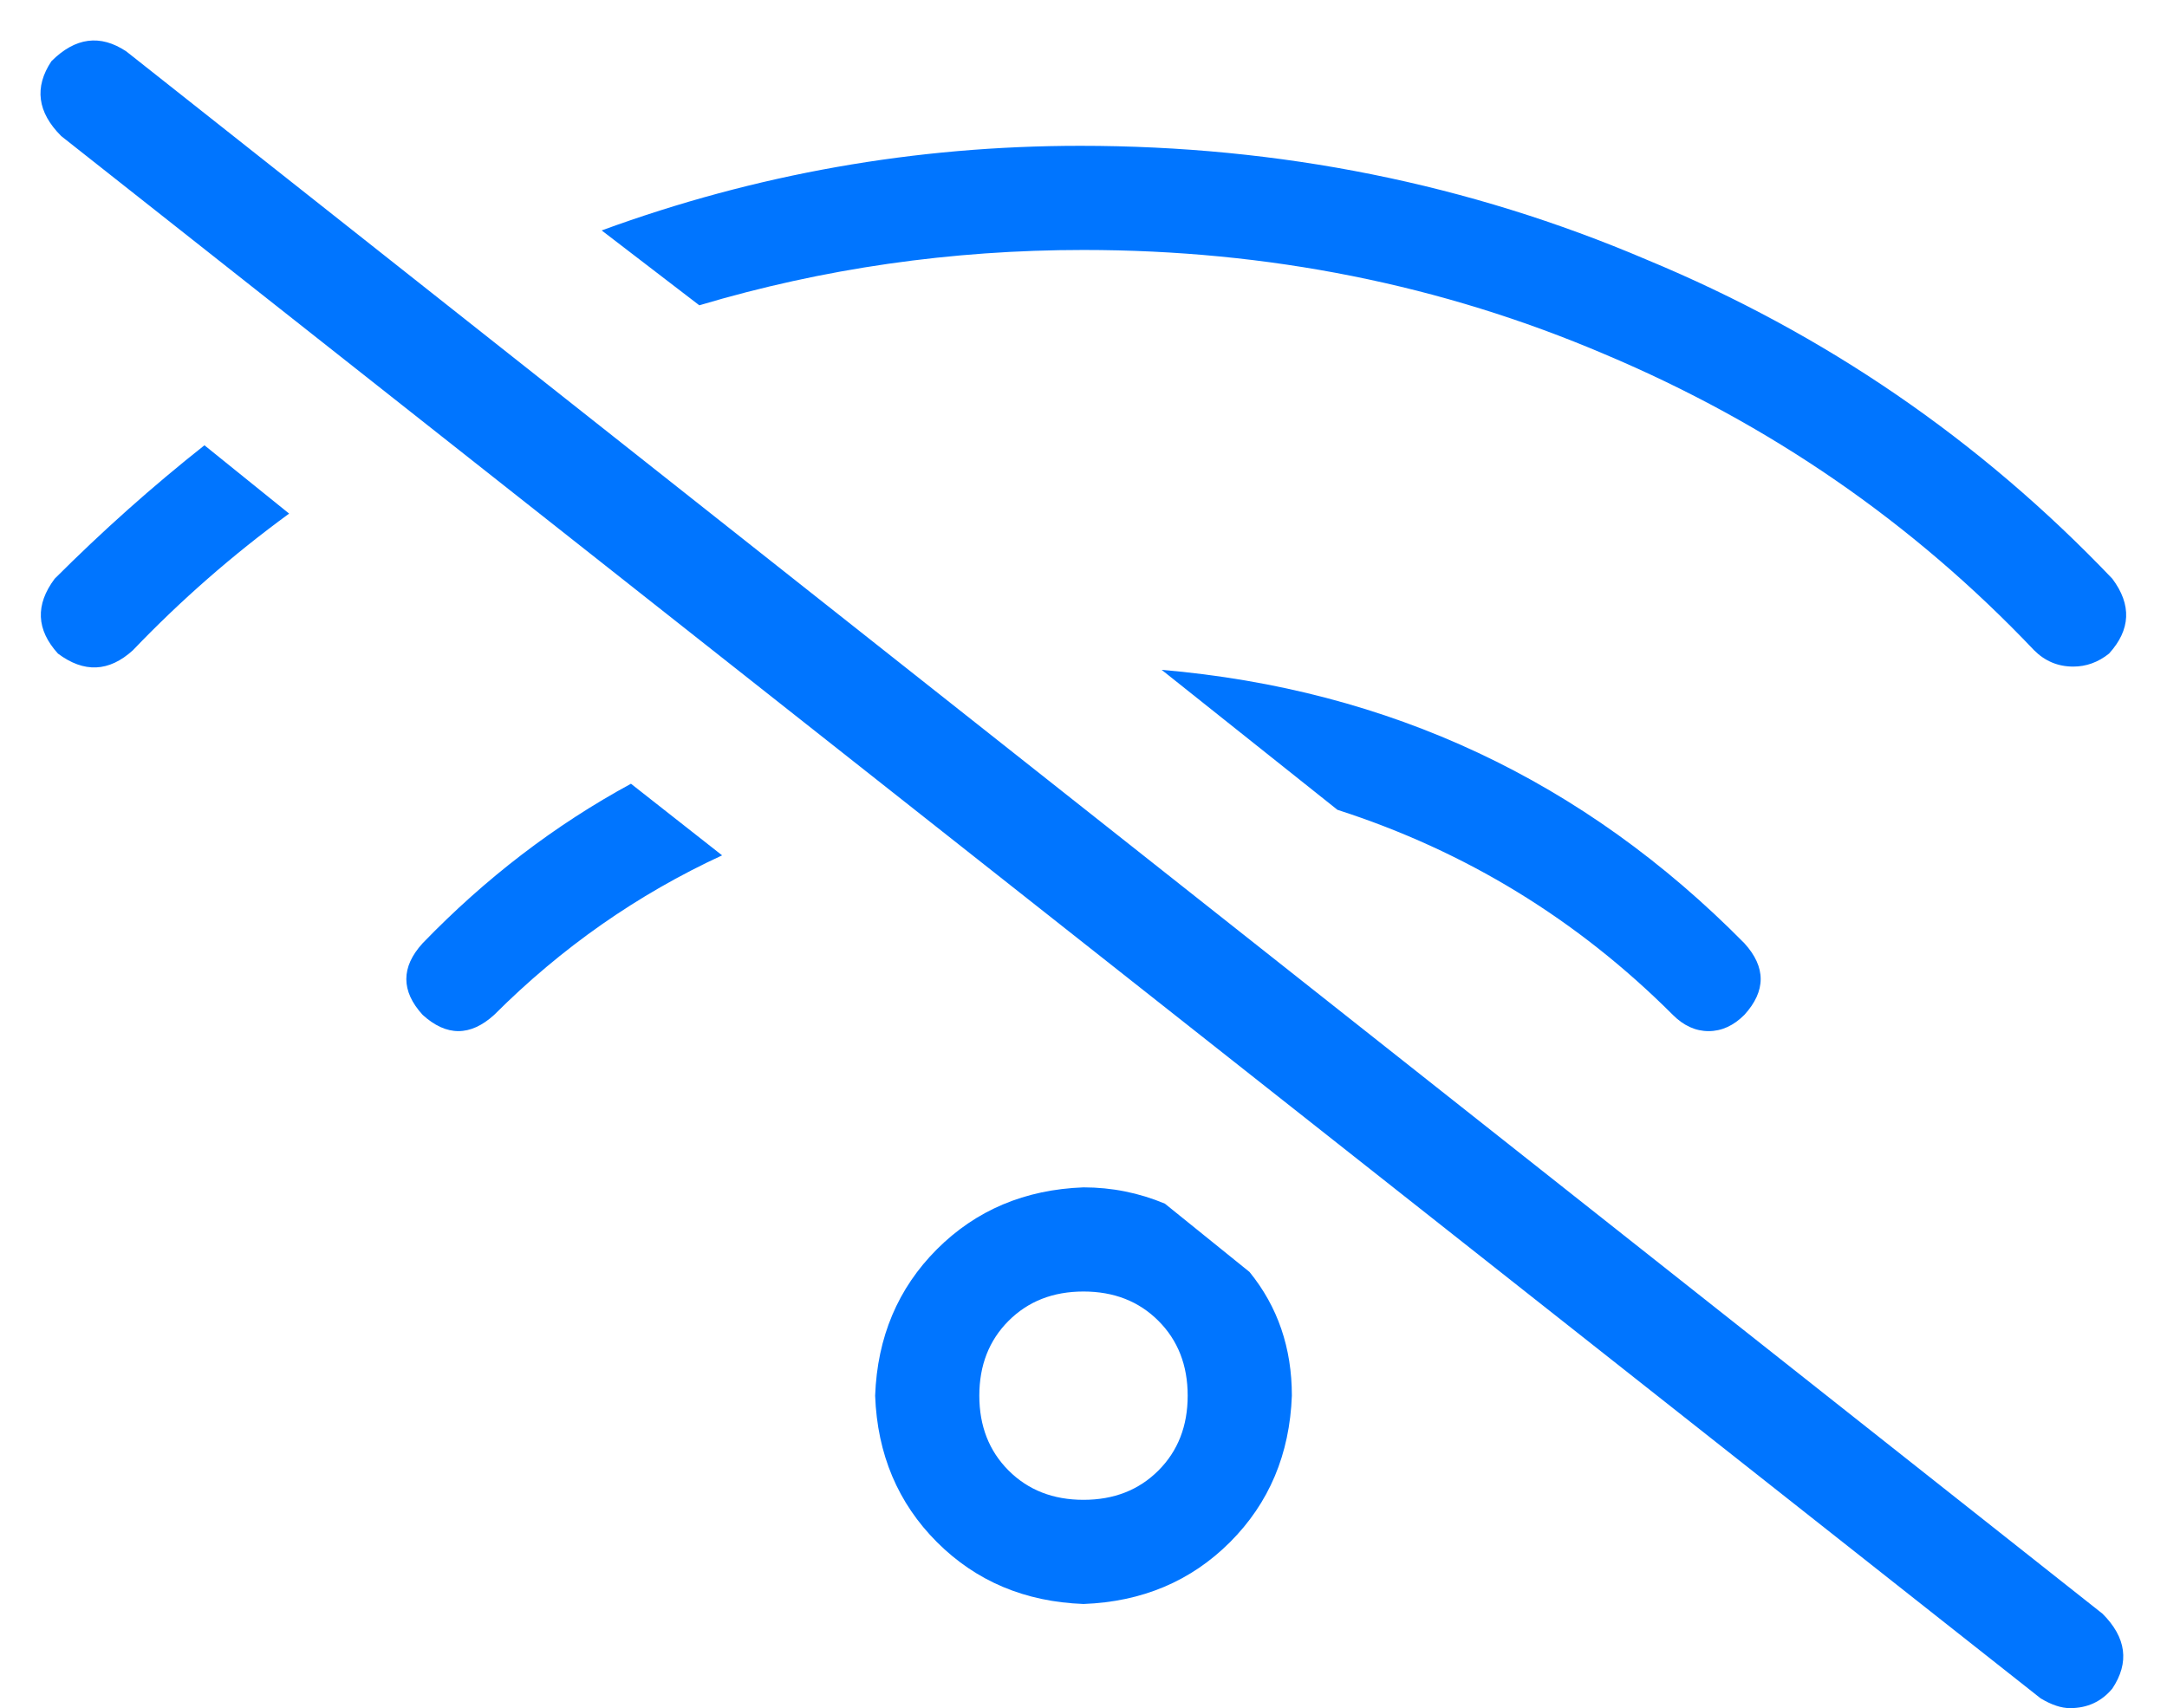 <svg width="52" height="41" viewBox="0 0 52 41" fill="none" xmlns="http://www.w3.org/2000/svg">
<path d="M32.094 19.438C35.167 20.427 37.849 22.068 40.141 24.359C40.401 24.62 40.688 24.75 41 24.75C41.312 24.75 41.599 24.62 41.859 24.359C42.38 23.787 42.38 23.213 41.859 22.641C38.005 18.734 33.344 16.547 27.875 16.078L32.094 19.438ZM26 6C30.427 6 34.594 6.833 38.5 8.5C42.458 10.167 45.896 12.537 48.812 15.609C49.073 15.87 49.385 16 49.75 16C50.062 16 50.349 15.896 50.609 15.688C51.13 15.115 51.156 14.516 50.688 13.891C47.51 10.557 43.786 8.005 39.516 6.234C35.245 4.411 30.713 3.5 25.922 3.5C21.963 3.5 18.135 4.177 14.438 5.531L16.781 7.328C19.75 6.443 22.823 6 26 6ZM1.312 13.891C0.844 14.516 0.87 15.115 1.391 15.688C2.016 16.156 2.615 16.13 3.188 15.609C4.333 14.412 5.583 13.318 6.938 12.328L4.906 10.688C3.656 11.677 2.458 12.745 1.312 13.891ZM10.141 22.641C9.62 23.213 9.62 23.787 10.141 24.359C10.713 24.88 11.287 24.88 11.859 24.359C13.474 22.745 15.297 21.469 17.328 20.531L15.141 18.812C13.318 19.802 11.651 21.078 10.141 22.641ZM27.953 28.891C27.328 28.63 26.677 28.5 26 28.5C24.594 28.552 23.422 29.047 22.484 29.984C21.547 30.922 21.052 32.094 21 33.5C21.052 34.906 21.547 36.078 22.484 37.016C23.422 37.953 24.594 38.448 26 38.5C27.406 38.448 28.578 37.953 29.516 37.016C30.453 36.078 30.948 34.906 31 33.5C31 32.354 30.662 31.365 29.984 30.531L27.953 28.891ZM26 36C25.271 36 24.672 35.766 24.203 35.297C23.734 34.828 23.5 34.229 23.5 33.5C23.5 32.771 23.734 32.172 24.203 31.703C24.672 31.234 25.271 31 26 31C26.729 31 27.328 31.234 27.797 31.703C28.266 32.172 28.5 32.771 28.5 33.5C28.5 34.229 28.266 34.828 27.797 35.297C27.328 35.766 26.729 36 26 36ZM3.031 1.234C2.406 0.818 1.807 0.896 1.234 1.469C0.818 2.094 0.896 2.693 1.469 3.266L48.969 40.766C49.229 40.922 49.464 41 49.672 41C50.089 41 50.427 40.844 50.688 40.531C51.104 39.906 51.026 39.307 50.453 38.734L3.031 1.234Z" fill="#0075FF"/>
</svg>
